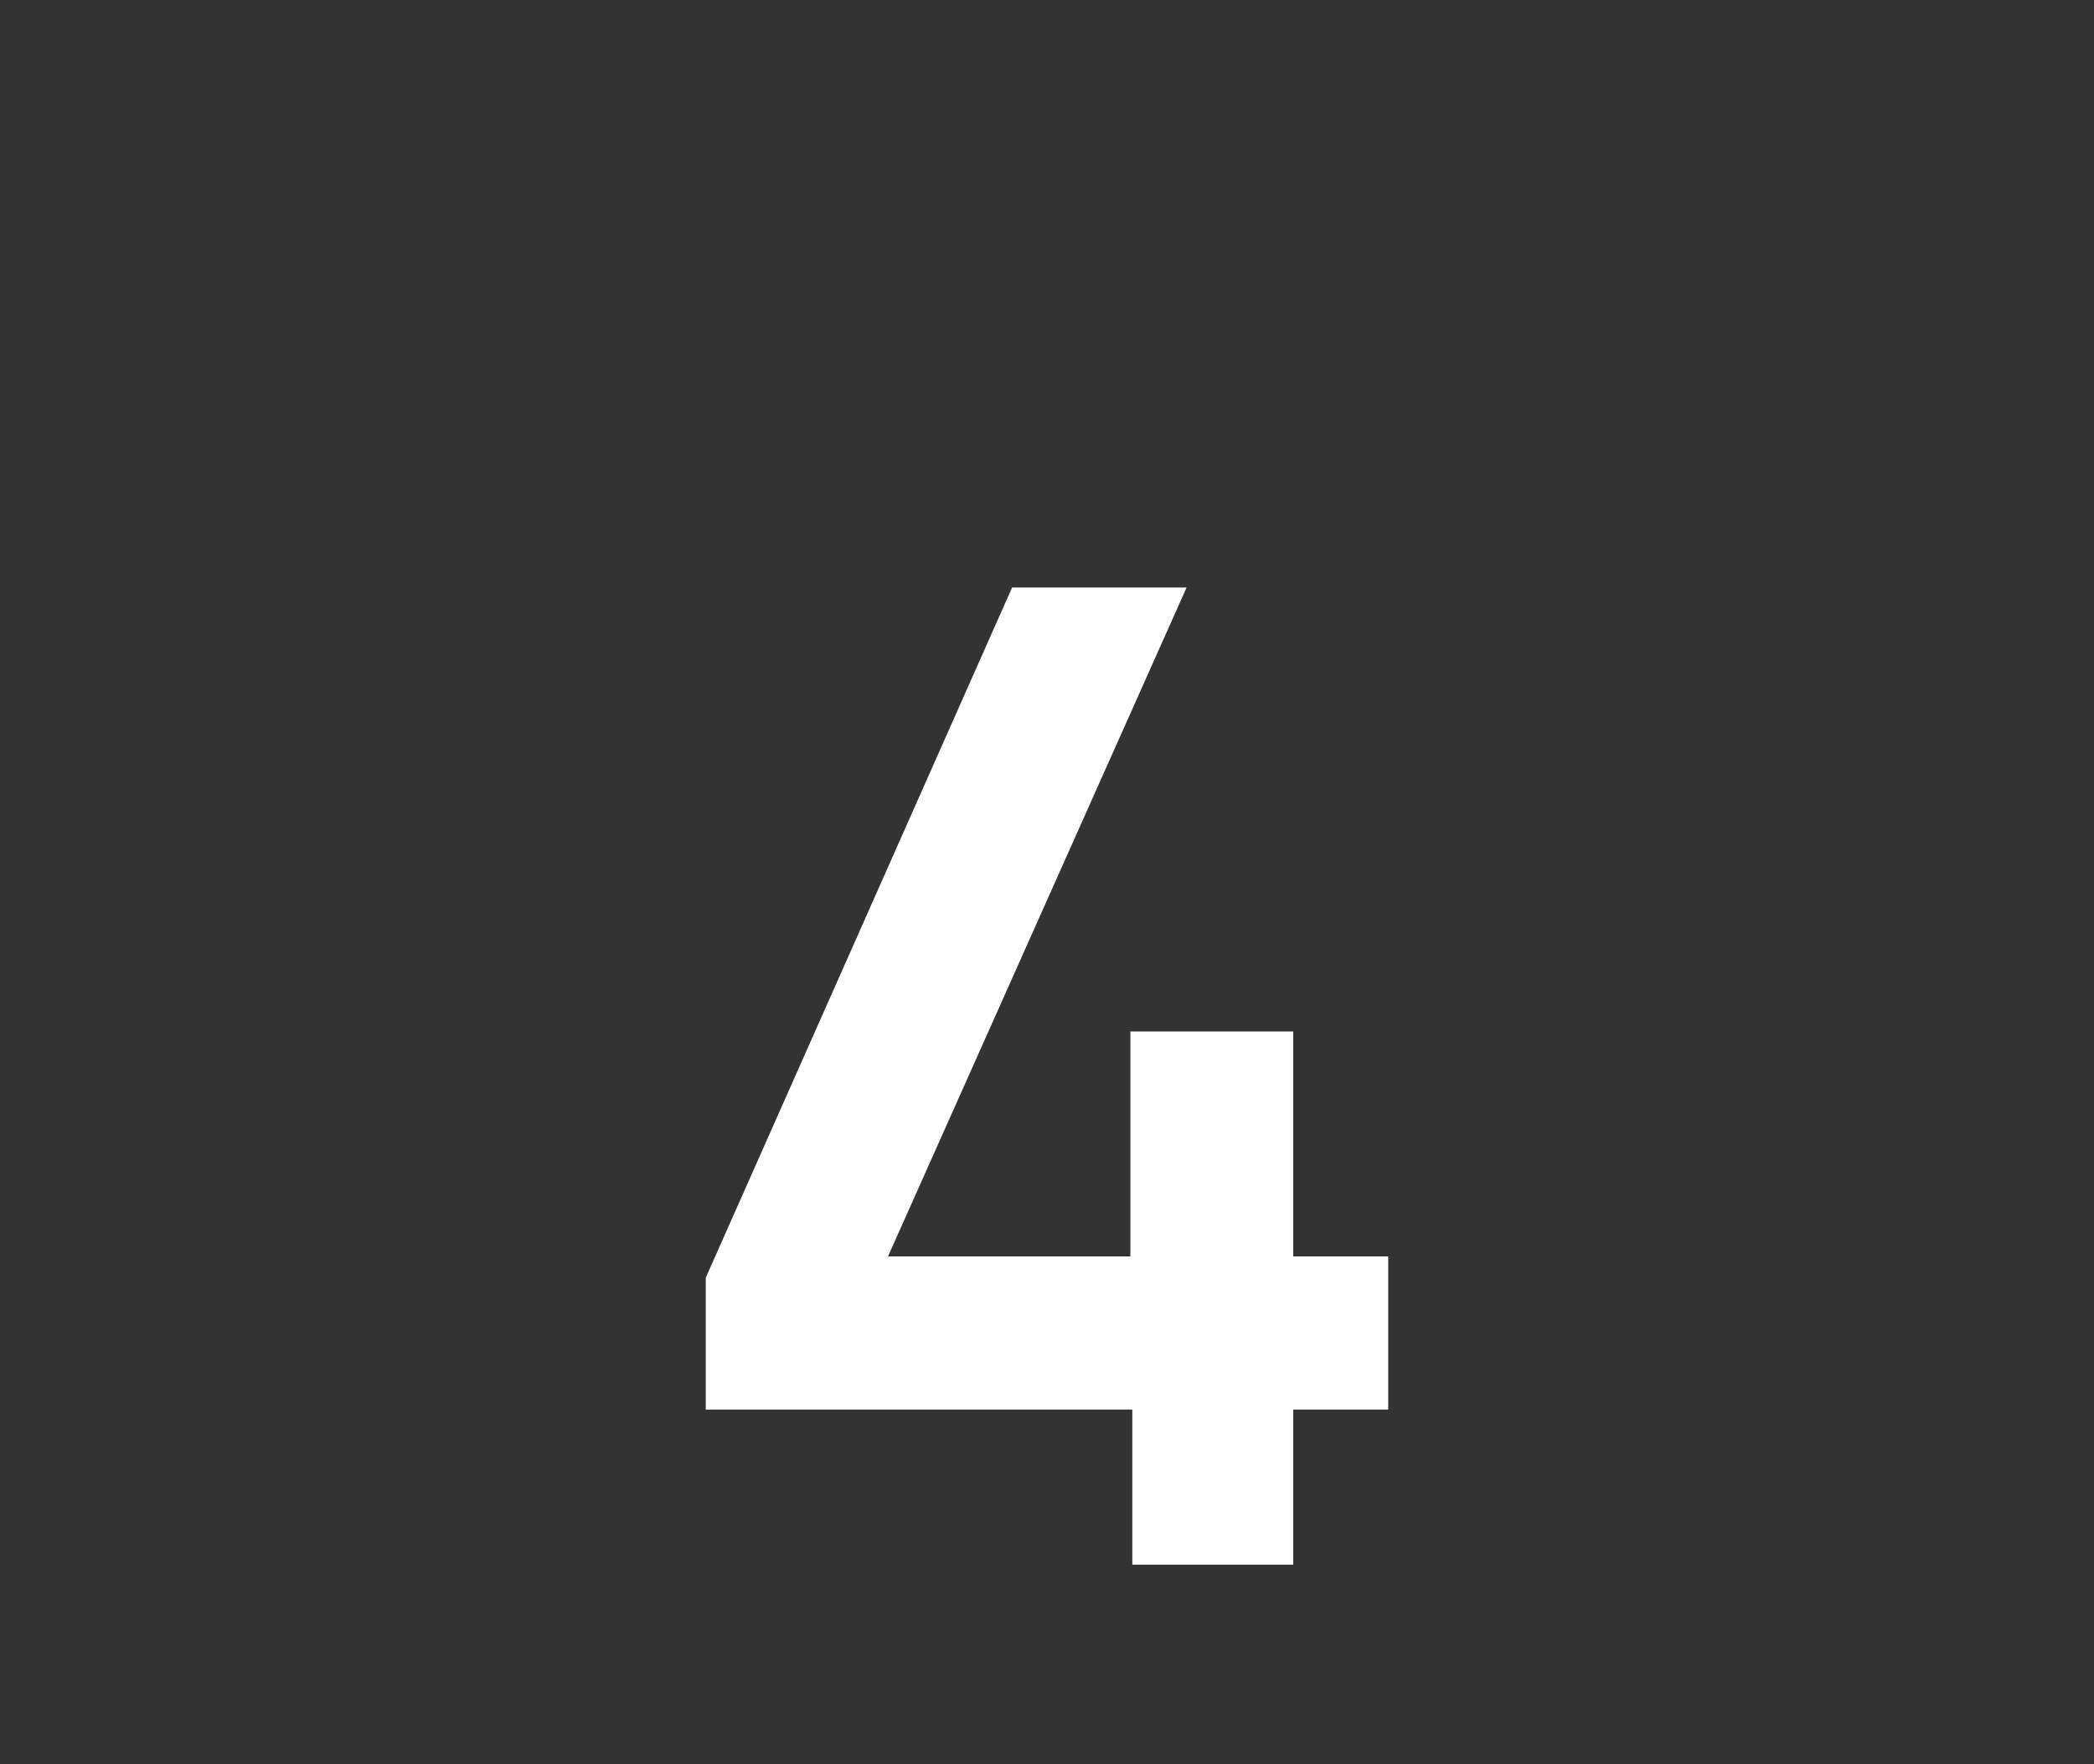 <?xml version="1.0" encoding="UTF-8"?>
<svg xmlns="http://www.w3.org/2000/svg" xmlns:xlink="http://www.w3.org/1999/xlink" version="1.1" id="Ebene_1" x="0px" y="0px" viewBox="0 0 108 91" style="enable-background:new 0 0 108 91;" xml:space="preserve">
<rect x="0" y="0" width="108" height="91" fill="#333333" stroke="none"/>
<style type="text/css">
	.st0{enable-background:new    ;}
	.st1{fill:#FFFFFF;}
</style>
<g class="st0">
	<path class="st1" d="M58.4,80.7v-8h-22v-6.8l15.8-35.6h9L45.8,64.8h12.5V53.2h8.4v11.6h4.9v7.9h-4.9v8H58.4z"></path>
</g>
</svg>
